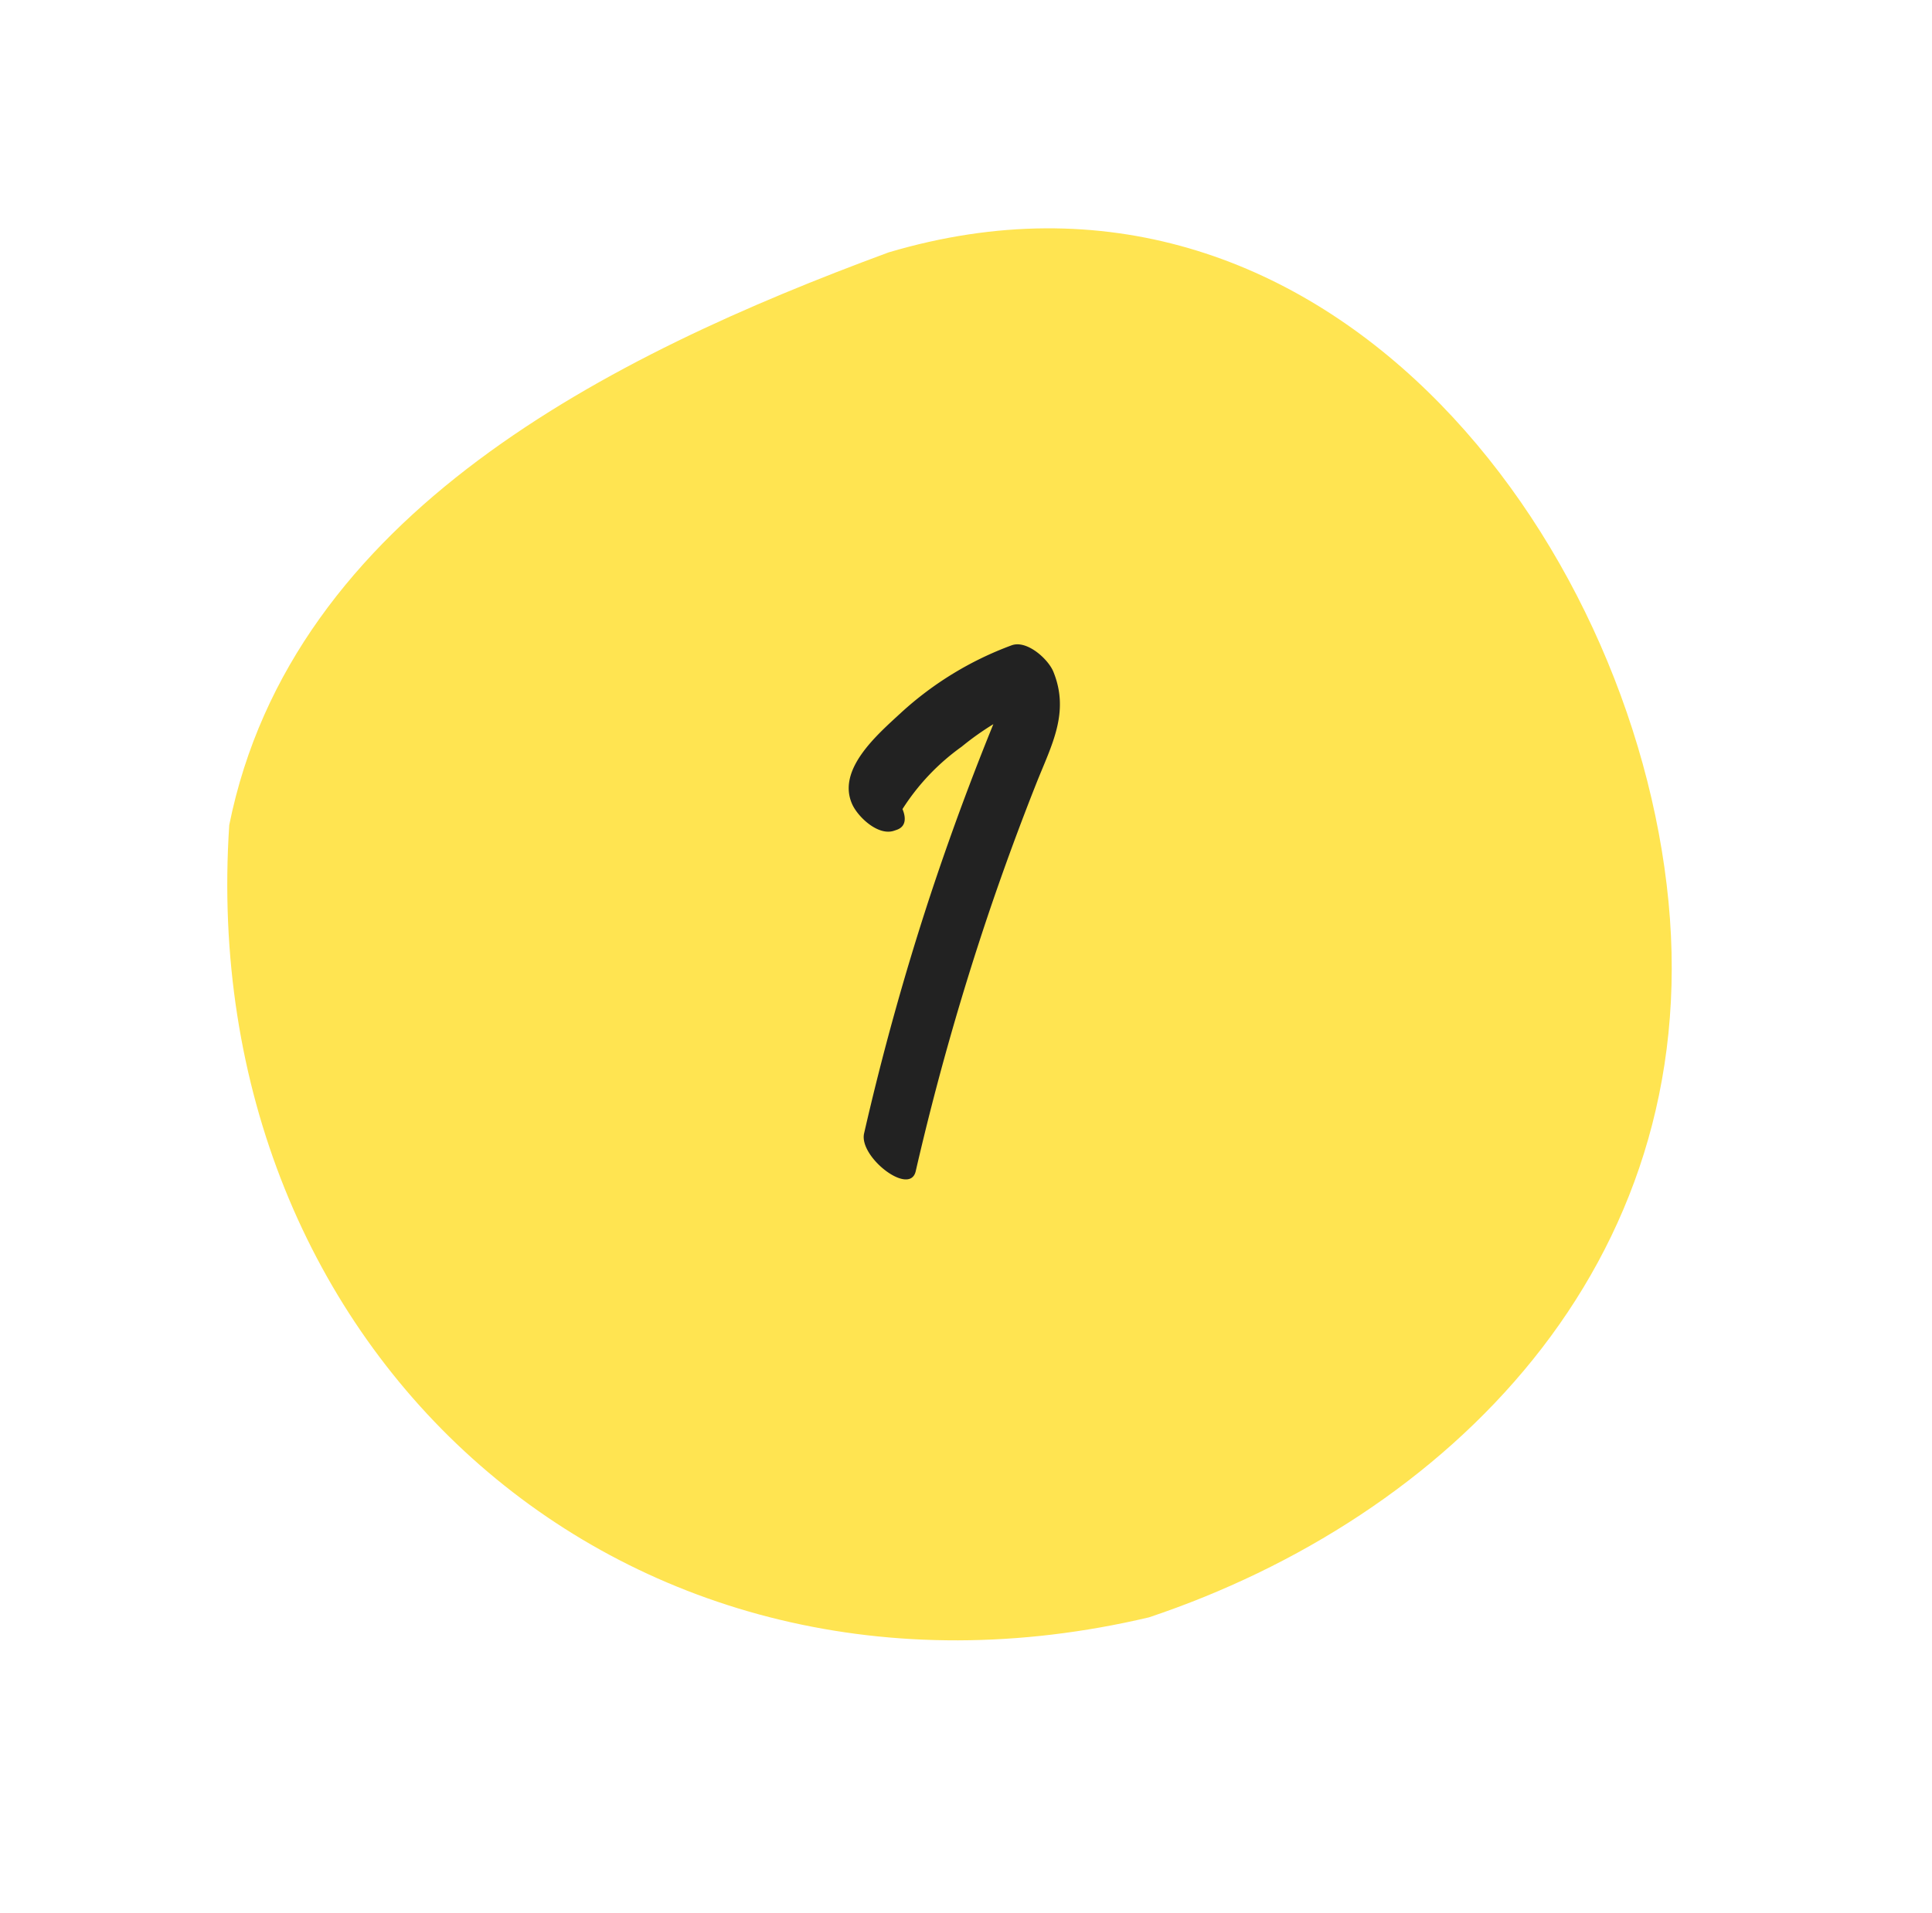 <svg xmlns="http://www.w3.org/2000/svg" xmlns:xlink="http://www.w3.org/1999/xlink" width="62.763" height="62.156" viewBox="0 0 62.763 62.156">
  <defs>
    <clipPath id="clip-path">
      <rect id="長方形_24258" data-name="長方形 24258" width="46.282" height="44.372" fill="#ffe451"/>
    </clipPath>
  </defs>
  <g id="グループ_13505" data-name="グループ 13505" transform="translate(-204 -5660.315)">
    <g id="グループ_11852" data-name="グループ 11852" transform="matrix(-0.848, 0.53, -0.53, -0.848, 266.763, 5697.945)" clip-path="url(#clip-path)">
      <path id="パス_6799" data-name="パス 6799" d="M13.149,42.921C-1.027,39-2.474,22.266,2.844,11.6S19.6-1.545,29.479.826C46,6.425,51.219,24.558,41.172,38.494c-7.1,7.511-18.6,6.385-28.022,4.427" transform="translate(0 0)" fill="#ffe451"/>
    </g>
    <path id="パス_8027" data-name="パス 8027" d="M3.219-15.158c-.165-.406-.861-1.042-1.359-.855a10.9,10.9,0,0,0-3.581,2.182c-.768.71-2.11,1.852-1.592,2.986.188.412.842,1.033,1.359.855l.079-.027c.3-.1.319-.376.193-.676A7.314,7.314,0,0,1,.239-12.719a9.281,9.281,0,0,1,1.031-.733l-.009.022q-.375.922-.729,1.853Q-.176-9.717-.8-7.825-2.04-4.041-2.929-.155C-3.106.611-1.442,1.9-1.252,1.074A88.226,88.226,0,0,1,1.167-7.454q.7-2.056,1.5-4.076C3.164-12.78,3.758-13.834,3.219-15.158Z" transform="translate(235 5697.298)" fill="#222"/>
  </g>
</svg>
